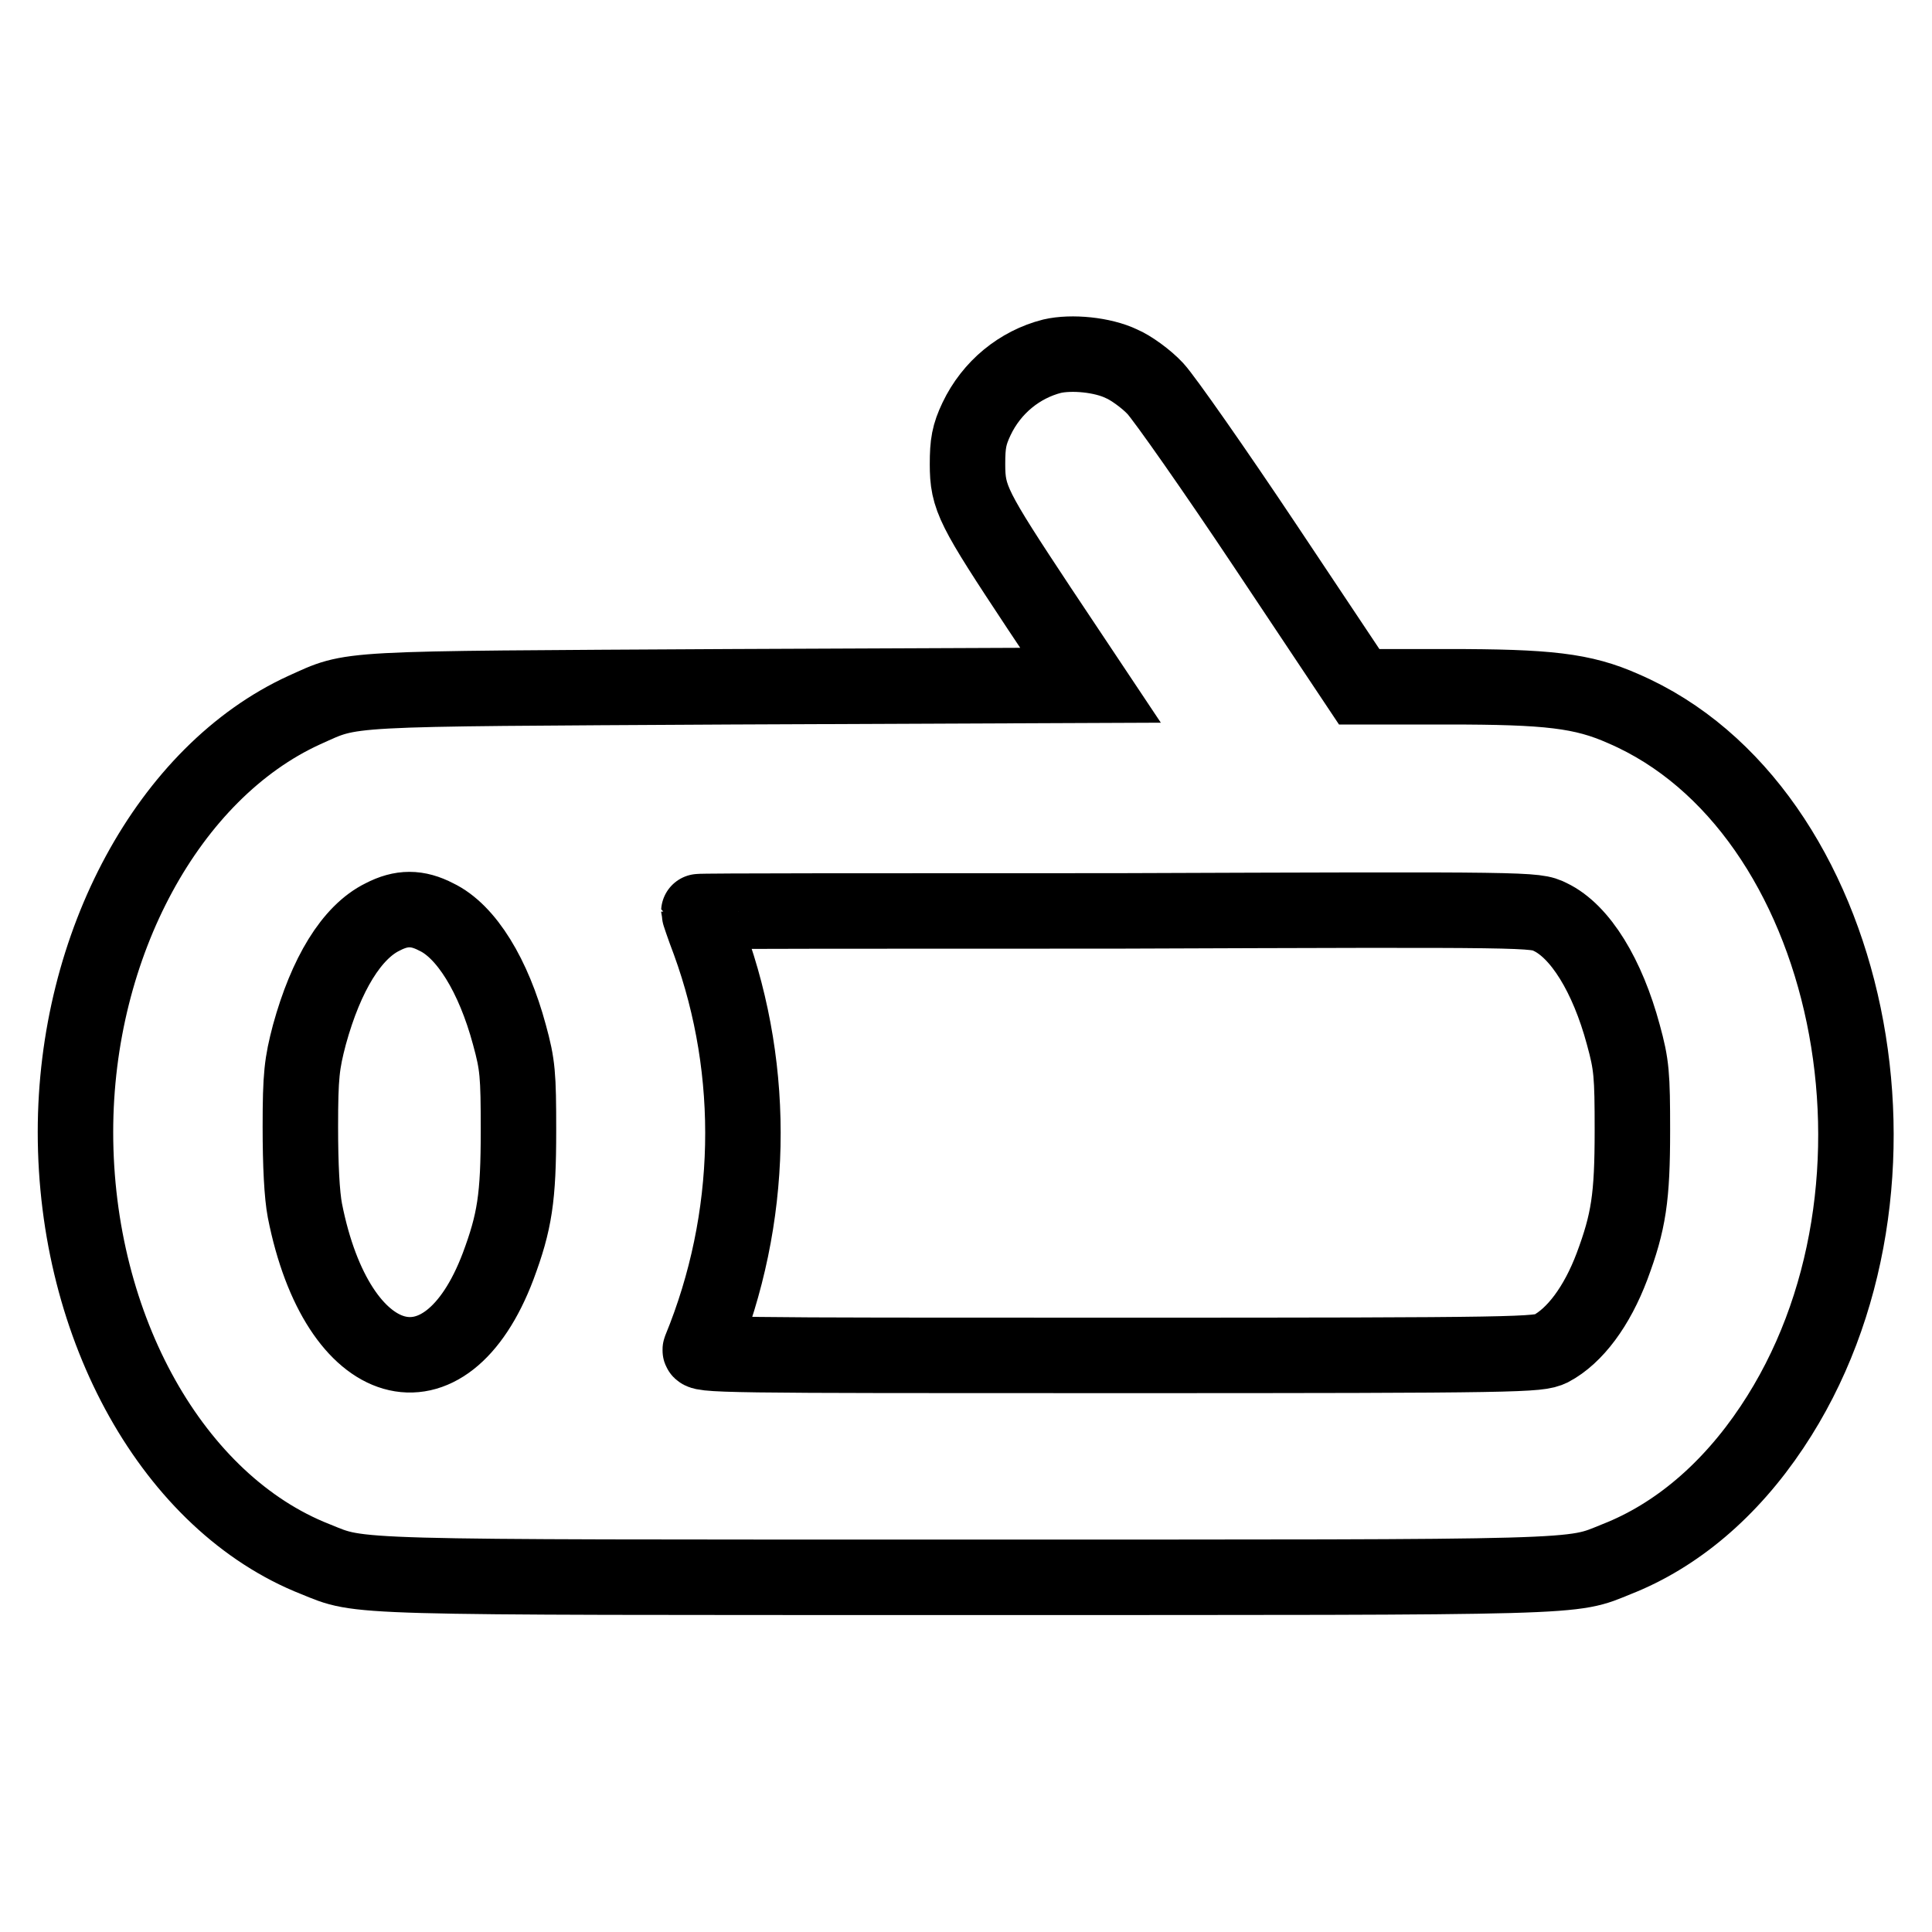 <?xml version="1.0" encoding="utf-8"?>
<!-- Svg Vector Icons : http://www.onlinewebfonts.com/icon -->
<!DOCTYPE svg PUBLIC "-//W3C//DTD SVG 1.1//EN" "http://www.w3.org/Graphics/SVG/1.1/DTD/svg11.dtd">
<svg version="1.1" xmlns="http://www.w3.org/2000/svg" xmlns:xlink="http://www.w3.org/1999/xlink" x="0px" y="0px" viewBox="0 0 256 256" enable-background="new 0 0 256 256" xml:space="preserve">
<g><g><g><path stroke-width="10" fill-opacity="0" stroke="#000000"  d="M139.4,47.2c-4.3,1.1-8,4.1-10,8.3c-1,2.1-1.2,3.3-1.2,6c0,4.5,0.7,5.8,9.5,19.1l6.8,10.2L96.8,91c-52.6,0.3-49.8,0.1-56.5,3.1C22.4,102.3,10,125.1,10,150c0,26,13,49.2,31.8,56.6c6.2,2.5,3,2.4,86.2,2.4c83.3,0,80,0.1,86.2-2.4c7.9-3.1,15-9.1,20.6-17.5c21.2-31.7,10.7-82.1-19.7-95.2c-5.4-2.4-10-2.9-23.3-2.9h-11.7l-12.4-18.6c-6.8-10.2-13.4-19.6-14.6-20.9s-3.3-2.8-4.5-3.3C146.1,47,142,46.6,139.4,47.2z M57.8,121.5c4,1.9,7.6,7.8,9.7,15.6c1.1,4,1.2,5.3,1.2,12.7c0,8.9-0.5,12.1-2.7,18c-7,18.5-21.3,14.4-25.6-7.4c-0.4-2.1-0.6-6-0.6-11.1c0-6.8,0.2-8.4,1.2-12.2c2.2-8,5.6-13.6,9.7-15.6C53.2,120.2,55.3,120.2,57.8,121.5z M205.4,121.5c4,1.9,7.6,7.8,9.7,15.6c1.1,4,1.2,5.3,1.2,12.7c0,8.9-0.5,12.1-2.7,18c-2,5.3-4.9,9.2-8.1,10.9c-1.7,0.8-3.4,0.9-57.4,0.9c-52.8,0-55.6,0-55.3-0.8c7.1-17.3,7.5-36.7,1.2-54c-0.8-2.1-1.4-3.9-1.4-4s24.9-0.1,55.4-0.1C203.2,120.5,203.4,120.5,205.4,121.5z"/></g></g></g>
</svg>